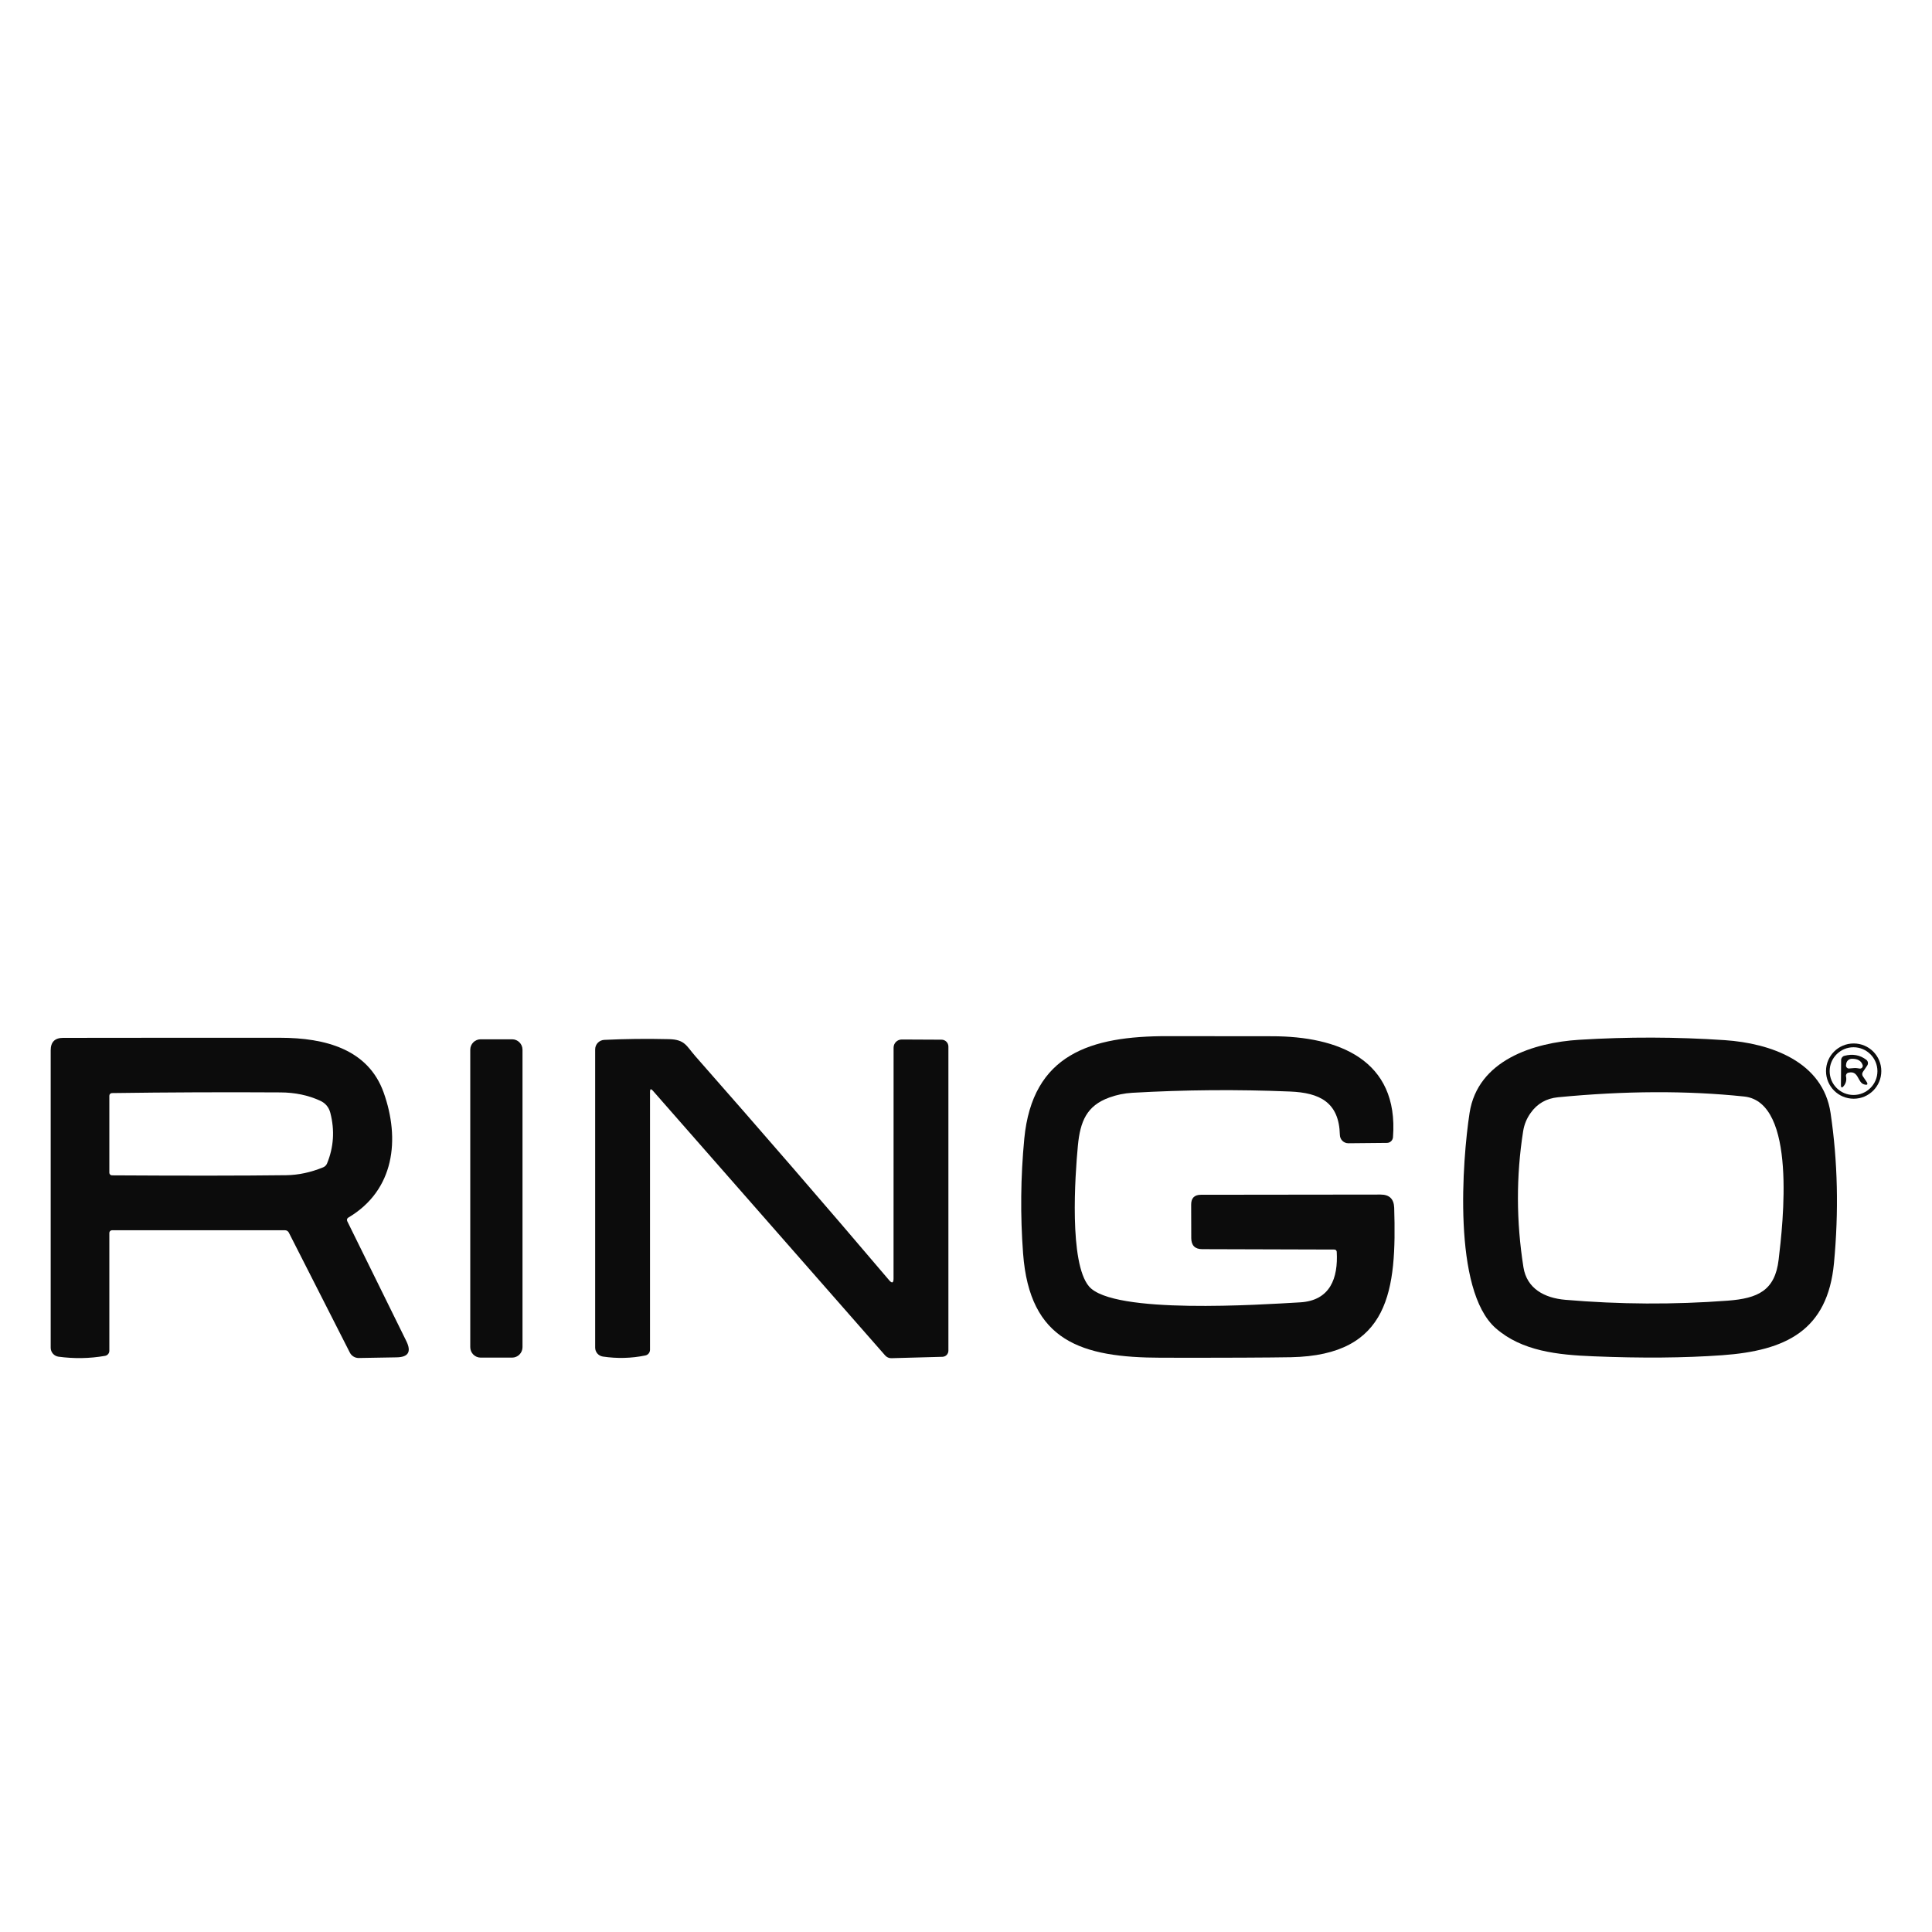 <svg version="1.1" id="Capa_1" xmlns="http://www.w3.org/2000/svg" xmlns:xlink="http://www.w3.org/1999/xlink" x="0px" y="0px" width="121px" height="121px" viewBox="0 0 121 121" xml:space="preserve">
<g>
	<path fill="#0C0C0C" d="M83.915,71.077c-0.049-2.044-1.265-2.64-3.117-2.715c-3.3-0.137-6.596-0.11-9.884,0.079
		c-0.494,0.028-0.974,0.127-1.438,0.296c-1.425,0.514-1.824,1.502-1.969,3.018c-0.18,1.892-0.552,7.326,0.692,8.806
		c1.494,1.779,10.799,1.142,13.218,1.005c1.897-0.106,2.396-1.521,2.302-3.169c-0.004-0.074-0.065-0.139-0.146-0.139l-8.276-0.024
		c-0.455,0-0.684-0.229-0.689-0.687l-0.006-2.098c-0.003-0.41,0.2-0.621,0.612-0.621l11.254-0.013c0.55,0,0.83,0.275,0.85,0.827
		c0.154,5.138-0.257,9.235-6.458,9.36c-1.32,0.024-4.027,0.039-8.124,0.032c-5.007-0.008-8.249-1.029-8.66-6.527
		c-0.18-2.398-0.154-4.796,0.075-7.197c0.513-5.286,4.149-6.426,8.984-6.416c2.182,0.004,4.362,0.006,6.548,0.006
		c4.092,0.003,7.935,1.446,7.559,6.328c-0.019,0.197-0.179,0.351-0.378,0.351l-2.412,0.023
		C84.158,71.605,83.921,71.371,83.915,71.077z"></path>
	<path fill="#0C0C0C" d="M6.848,77.215v7.384c0.001,0.154-0.111,0.288-0.268,0.317c-0.967,0.17-1.94,0.184-2.92,0.052
		c-0.277-0.041-0.485-0.279-0.485-0.559V65.78c0-0.52,0.261-0.779,0.779-0.779c4.496-0.006,9.026-0.009,13.597-0.006
		c2.823,0.003,5.519,0.719,6.483,3.446c1.026,2.892,0.691,6.096-2.22,7.817c-0.078,0.044-0.107,0.141-0.066,0.224l3.705,7.521
		c0.323,0.662,0.117,0.997-0.616,1.007l-2.374,0.041c-0.233,0-0.448-0.131-0.552-0.338l-3.822-7.517
		c-0.045-0.087-0.137-0.146-0.235-0.146H7.01C6.92,77.054,6.848,77.128,6.848,77.215z M20.045,68.934
		c-0.745-0.341-1.572-0.513-2.479-0.517c-3.503-0.021-7.021-0.007-10.551,0.042c-0.092,0-0.167,0.073-0.167,0.166l0,0v4.821
		c0,0.09,0.073,0.165,0.164,0.165c4.497,0.027,8.137,0.025,10.918-0.009c0.758-0.01,1.528-0.174,2.312-0.494
		c0.11-0.046,0.198-0.133,0.243-0.246c0.418-1.021,0.484-2.077,0.204-3.163C20.596,69.34,20.381,69.087,20.045,68.934z"></path>
	<path fill="#0C0C0C" d="M92.038,69.704c0.512-3.317,4.029-4.408,6.867-4.583c3.044-0.189,6.086-0.182,9.127,0.024
		c2.849,0.195,6.139,1.33,6.616,4.565c0.449,3.028,0.518,6.159,0.213,9.397c-0.398,4.232-3.02,5.484-7,5.77
		c-2.378,0.171-5.06,0.192-8.056,0.068c-2.237-0.088-4.485-0.318-6.129-1.761C90.96,80.803,91.586,72.648,92.038,69.704z
		 M95.863,69.704c-0.25,0.347-0.405,0.73-0.471,1.154c-0.439,2.8-0.434,5.639,0.021,8.514c0.213,1.325,1.303,1.921,2.621,2.034
		c3.395,0.29,6.788,0.309,10.182,0.053c1.872-0.143,2.951-0.625,3.179-2.567c0.264-2.229,1.164-9.87-2.161-10.218
		c-3.581-0.376-7.467-0.358-11.658,0.047C96.849,68.792,96.277,69.117,95.863,69.704z"></path>
	<path fill="#0C0C0C" d="M30.105,65.09h1.967c0.36,0,0.652,0.293,0.652,0.653v18.629c0,0.361-0.292,0.655-0.652,0.655h-1.967
		c-0.36,0-0.653-0.294-0.653-0.655V65.743C29.452,65.383,29.744,65.09,30.105,65.09z"></path>
	<path fill="#0C0C0C" d="M55.685,80.178c0.183,0.215,0.276,0.178,0.277-0.104l0.003-14.461c0-0.281,0.229-0.51,0.513-0.51l0,0
		l2.491,0.012c0.237,0,0.429,0.193,0.429,0.43v19.048c0,0.206-0.164,0.377-0.371,0.383l-3.195,0.087
		c-0.151,0.006-0.296-0.059-0.396-0.173L40.882,68.303c-0.114-0.128-0.172-0.105-0.172,0.068v16.162c0,0.174-0.122,0.325-0.29,0.358
		c-0.885,0.183-1.772,0.201-2.665,0.069c-0.275-0.044-0.48-0.278-0.48-0.559V65.72c0-0.317,0.251-0.578,0.568-0.593
		c1.304-0.063,2.66-0.079,4.067-0.045c0.993,0.025,1.082,0.431,1.628,1.054C47.623,70.776,51.673,75.455,55.685,80.178z"></path>
	<path fill="#0C0C0C" d="M117.825,67.081c0,0.955-0.774,1.731-1.729,1.731l0,0c-0.957,0-1.734-0.775-1.734-1.731
		c0-0.957,0.777-1.73,1.734-1.73C117.051,65.351,117.825,66.126,117.825,67.081L117.825,67.081z M117.582,67.086
		c0-0.824-0.671-1.497-1.498-1.497l0,0c-0.824,0-1.494,0.671-1.494,1.497c0,0.825,0.67,1.492,1.494,1.492l0,0
		C116.911,68.578,117.582,67.91,117.582,67.086L117.582,67.086z"></path>
	<path fill="#0C0C0C" d="M116.671,67.409l0.219,0.321c0.12,0.183,0.072,0.246-0.14,0.186c-0.424-0.114-0.331-0.896-0.991-0.733
		c-0.103,0.025-0.165,0.126-0.145,0.227c0.044,0.211,0.006,0.4-0.112,0.565c-0.141,0.195-0.212,0.172-0.205-0.066l0.012-1.517
		c0-0.124,0.082-0.234,0.202-0.266c0.519-0.137,0.978-0.055,1.376,0.249c0.109,0.085,0.135,0.239,0.058,0.355l-0.268,0.396
		C116.613,67.21,116.613,67.322,116.671,67.409z M116.309,66.899l0.166,0.025c0.089,0.012,0.173-0.051,0.187-0.142
		c0.003-0.022,0.003-0.047-0.003-0.069c-0.085-0.274-0.313-0.409-0.681-0.402c-0.182,0.005-0.324,0.136-0.35,0.308l-0.013,0.092
		c-0.016,0.101,0.057,0.192,0.157,0.207c0.012,0.002,0.026,0.002,0.039,0l0.299-0.024C116.179,66.887,116.242,66.888,116.309,66.899
		z"></path>
</g>
</svg>
